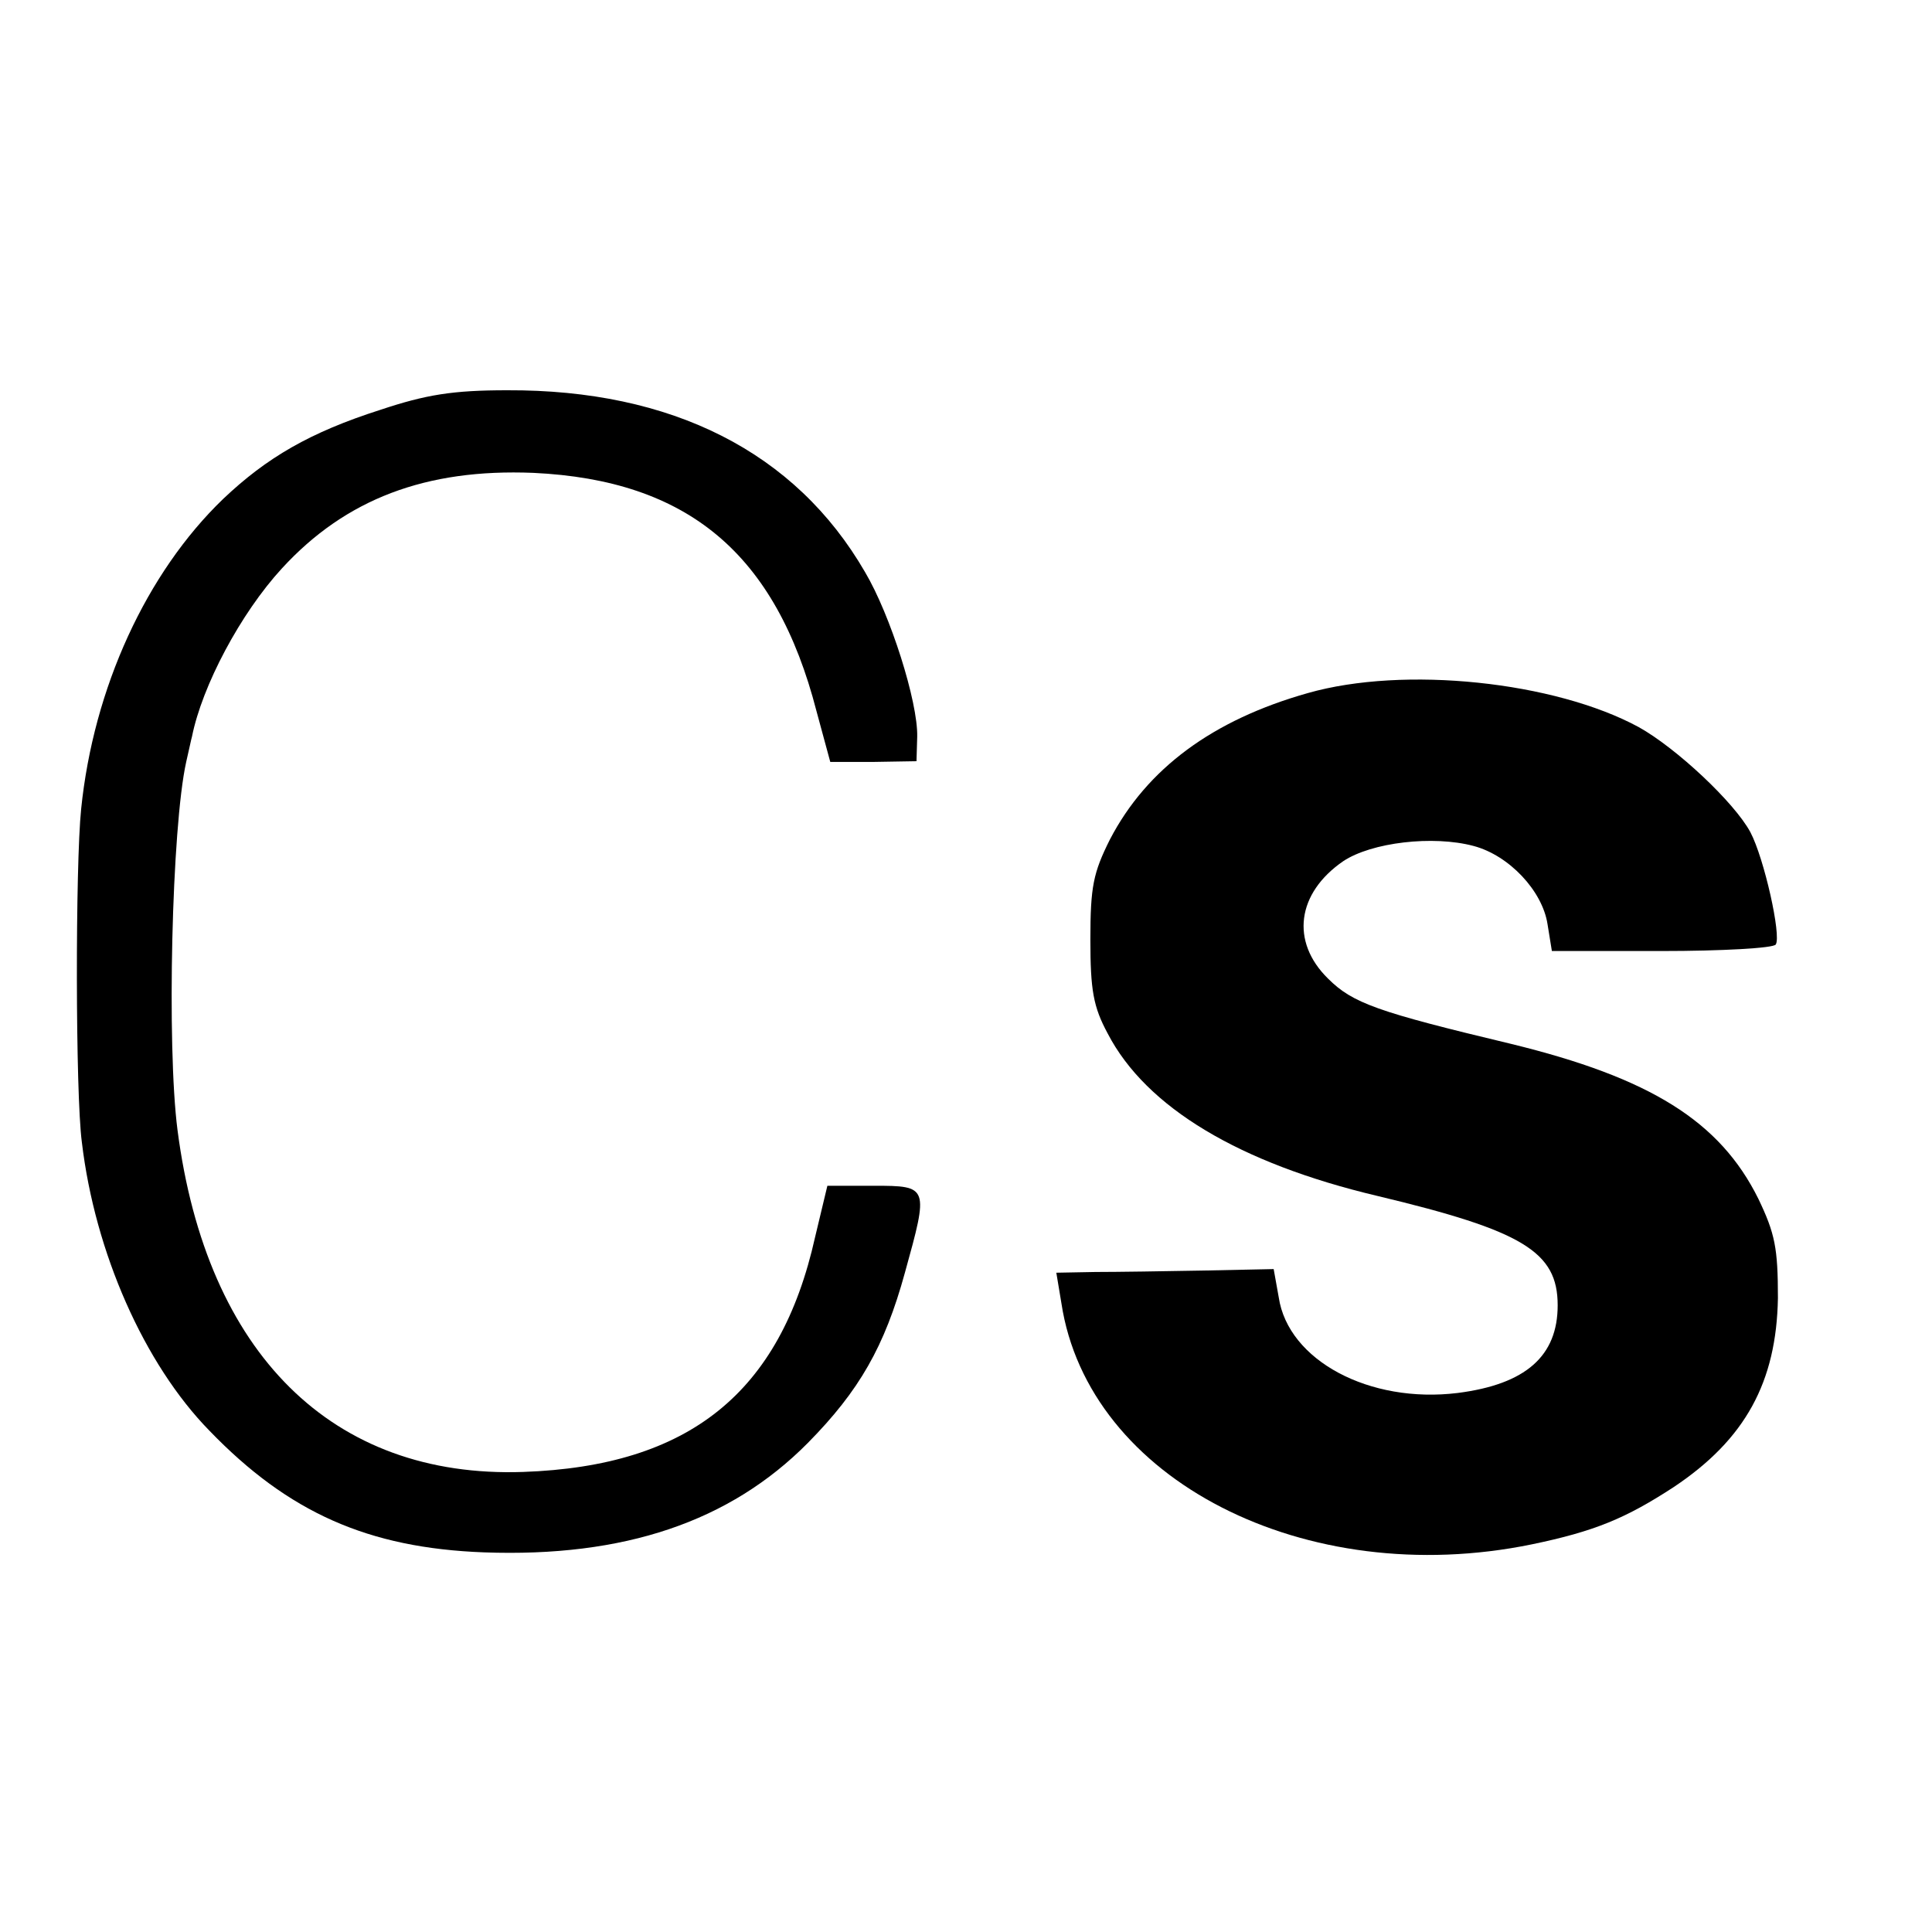 <?xml version="1.0" standalone="no"?>
<!DOCTYPE svg PUBLIC "-//W3C//DTD SVG 20010904//EN"
 "http://www.w3.org/TR/2001/REC-SVG-20010904/DTD/svg10.dtd">
<svg version="1.0" xmlns="http://www.w3.org/2000/svg"
 width="16pt" height="16pt" viewBox="0 0 16 16"
 preserveAspectRatio="xMidYMid meet">
<g transform="translate(0,16) scale(0.006,-0.006)"
fill="#000000" stroke="none">
<path d="M525 2101 c-97 -31 -157 -66 -217 -123 -106 -102 -179 -261 -196
-428 -8 -77 -8 -393 1 -460 18 -152 86 -306 176 -398 109 -113 219 -162 379
-168 193 -7 339 42 447 151 71 72 106 133 134 235 33 119 33 120 -43 120 l-64
0 -17 -71 c-48 -215 -174 -316 -403 -324 -263 -9 -437 163 -477 472 -15 116
-8 418 12 508 4 17 7 32 8 35 14 70 67 170 124 232 88 96 199 138 347 132 214
-10 335 -112 391 -329 l19 -70 59 0 60 1 1 34 c1 48 -37 168 -72 227 -96 166
-267 252 -494 251 -75 0 -112 -6 -175 -27z"/>
<path d="M1805 1710 c-131 -37 -222 -104 -273 -202 -23 -46 -27 -65 -27 -138
0 -70 4 -93 24 -130 53 -102 182 -179 372 -224 201 -48 249 -77 249 -151 0
-70 -44 -109 -138 -121 -122 -15 -234 45 -247 132 l-7 39 -96 -2 c-54 -1 -121
-2 -150 -2 l-54 -1 7 -42 c37 -244 337 -397 649 -333 87 18 130 36 196 79 99
66 142 145 144 261 0 69 -4 89 -27 137 -53 107 -149 167 -342 214 -184 44
-218 56 -252 90 -52 51 -43 118 21 162 39 26 124 36 180 21 49 -13 95 -62 102
-108 l6 -37 151 0 c84 0 155 4 158 9 8 12 -16 119 -35 155 -22 41 -102 116
-154 145 -116 63 -324 85 -457 47z"/>
</g>
</svg>
